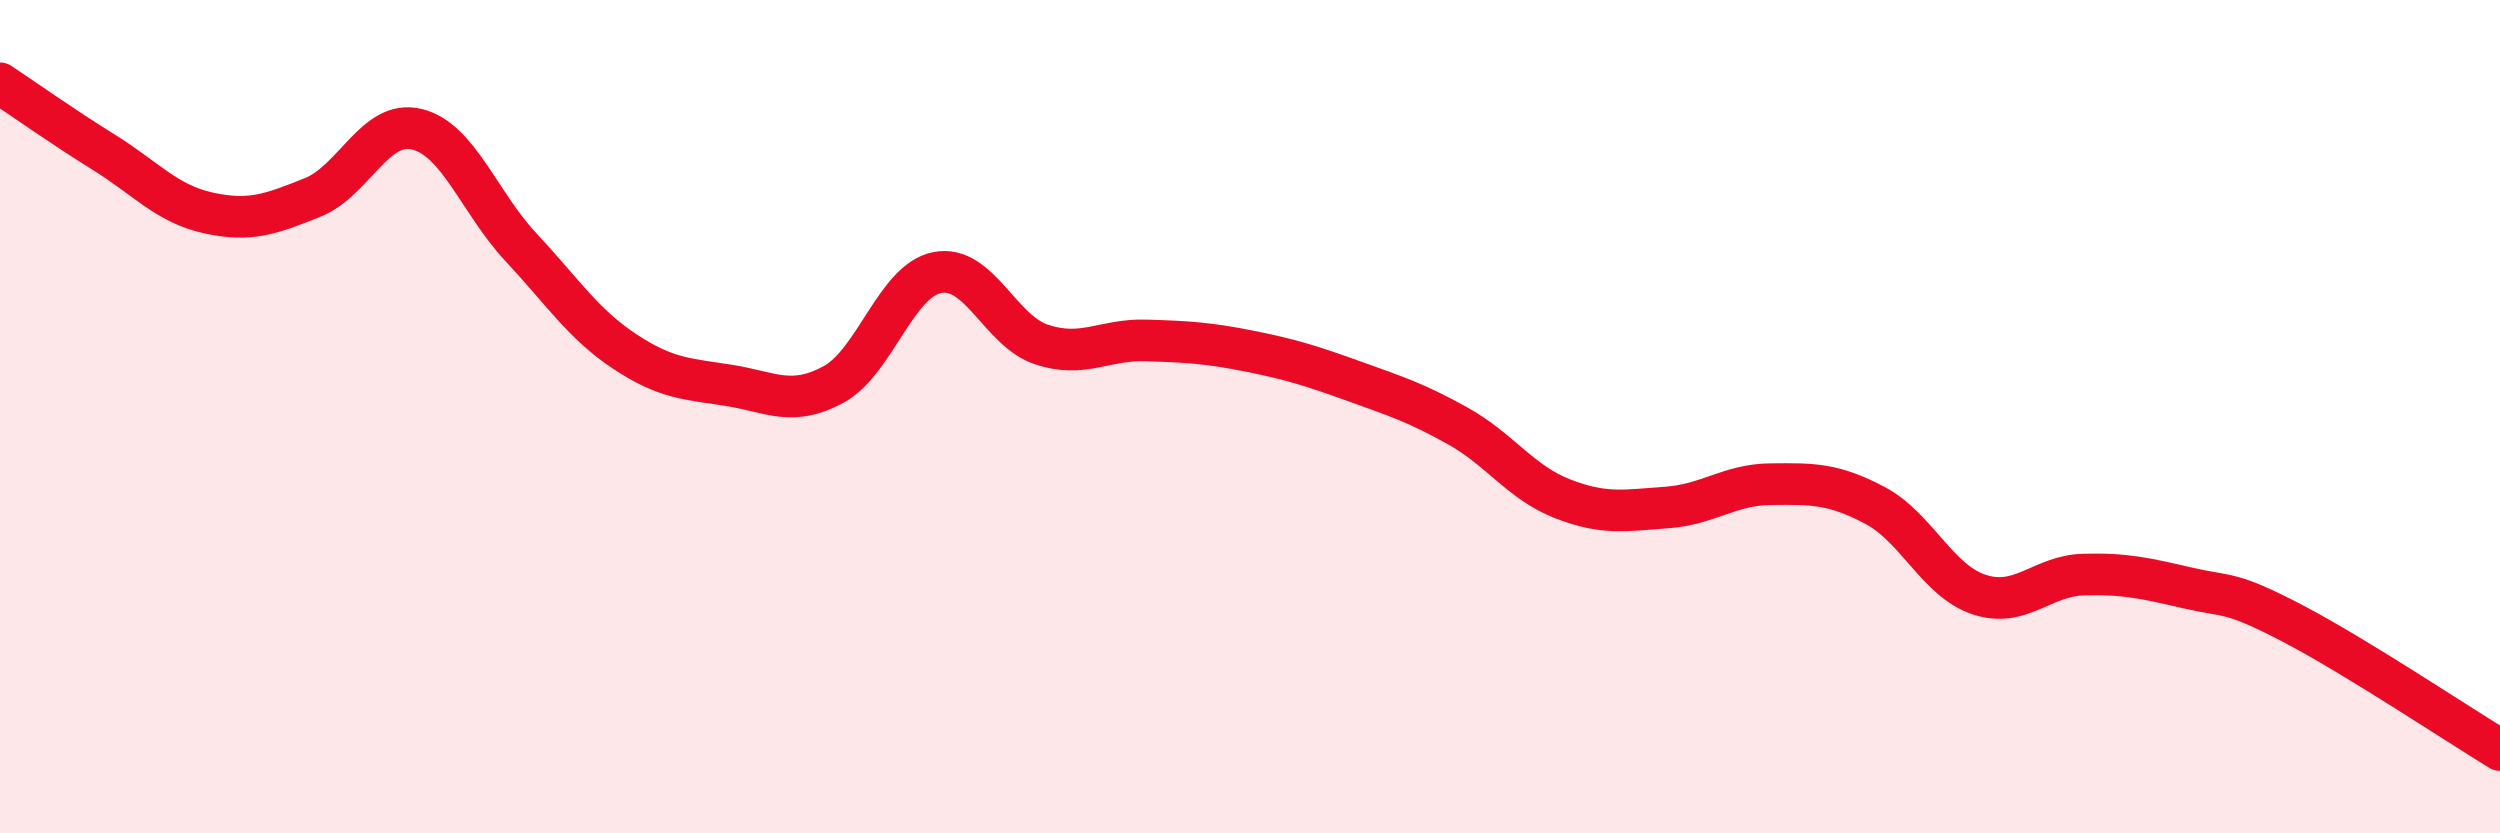 
    <svg width="60" height="20" viewBox="0 0 60 20" xmlns="http://www.w3.org/2000/svg">
      <path
        d="M 0,2 C 0.5,2.33 1.5,3.04 2.5,3.66 C 3.5,4.28 4,4.89 5,5.11 C 6,5.33 6.5,5.14 7.5,4.74 C 8.5,4.34 9,2.86 10,3.1 C 11,3.34 11.5,4.86 12.5,5.93 C 13.5,7 14,7.78 15,8.44 C 16,9.1 16.5,9.09 17.5,9.25 C 18.5,9.41 19,9.77 20,9.23 C 21,8.69 21.5,6.73 22.5,6.54 C 23.5,6.35 24,7.94 25,8.27 C 26,8.6 26.5,8.14 27.5,8.17 C 28.5,8.2 29,8.23 30,8.43 C 31,8.63 31.5,8.79 32.5,9.15 C 33.5,9.51 34,9.67 35,10.23 C 36,10.79 36.5,11.58 37.5,11.97 C 38.5,12.36 39,12.25 40,12.18 C 41,12.11 41.5,11.63 42.5,11.62 C 43.5,11.61 44,11.6 45,12.13 C 46,12.66 46.5,13.94 47.5,14.27 C 48.5,14.6 49,13.82 50,13.79 C 51,13.76 51.5,13.88 52.5,14.11 C 53.5,14.34 53.5,14.17 55,14.95 C 56.5,15.73 59,17.39 60,18L60 20L0 20Z"
        fill="#EB0A25"
        opacity="0.1"
        stroke-linecap="round"
        stroke-linejoin="round"
      />
      <path
        d="M 0,2 C 0.5,2.33 1.5,3.04 2.5,3.66 C 3.5,4.28 4,4.89 5,5.11 C 6,5.33 6.5,5.14 7.5,4.74 C 8.5,4.34 9,2.86 10,3.1 C 11,3.34 11.5,4.86 12.5,5.93 C 13.5,7 14,7.78 15,8.44 C 16,9.1 16.5,9.09 17.5,9.25 C 18.5,9.41 19,9.77 20,9.23 C 21,8.69 21.5,6.73 22.5,6.54 C 23.5,6.35 24,7.94 25,8.27 C 26,8.6 26.5,8.14 27.5,8.17 C 28.5,8.2 29,8.23 30,8.43 C 31,8.63 31.5,8.79 32.5,9.15 C 33.5,9.51 34,9.67 35,10.23 C 36,10.79 36.5,11.58 37.5,11.97 C 38.5,12.36 39,12.25 40,12.18 C 41,12.11 41.5,11.63 42.5,11.62 C 43.5,11.61 44,11.6 45,12.13 C 46,12.66 46.5,13.94 47.5,14.27 C 48.5,14.6 49,13.82 50,13.79 C 51,13.76 51.5,13.88 52.5,14.11 C 53.5,14.34 53.5,14.17 55,14.95 C 56.5,15.73 59,17.39 60,18"
        stroke="#EB0A25"
        stroke-width="1"
        fill="none"
        stroke-linecap="round"
        stroke-linejoin="round"
      />
    </svg>
  